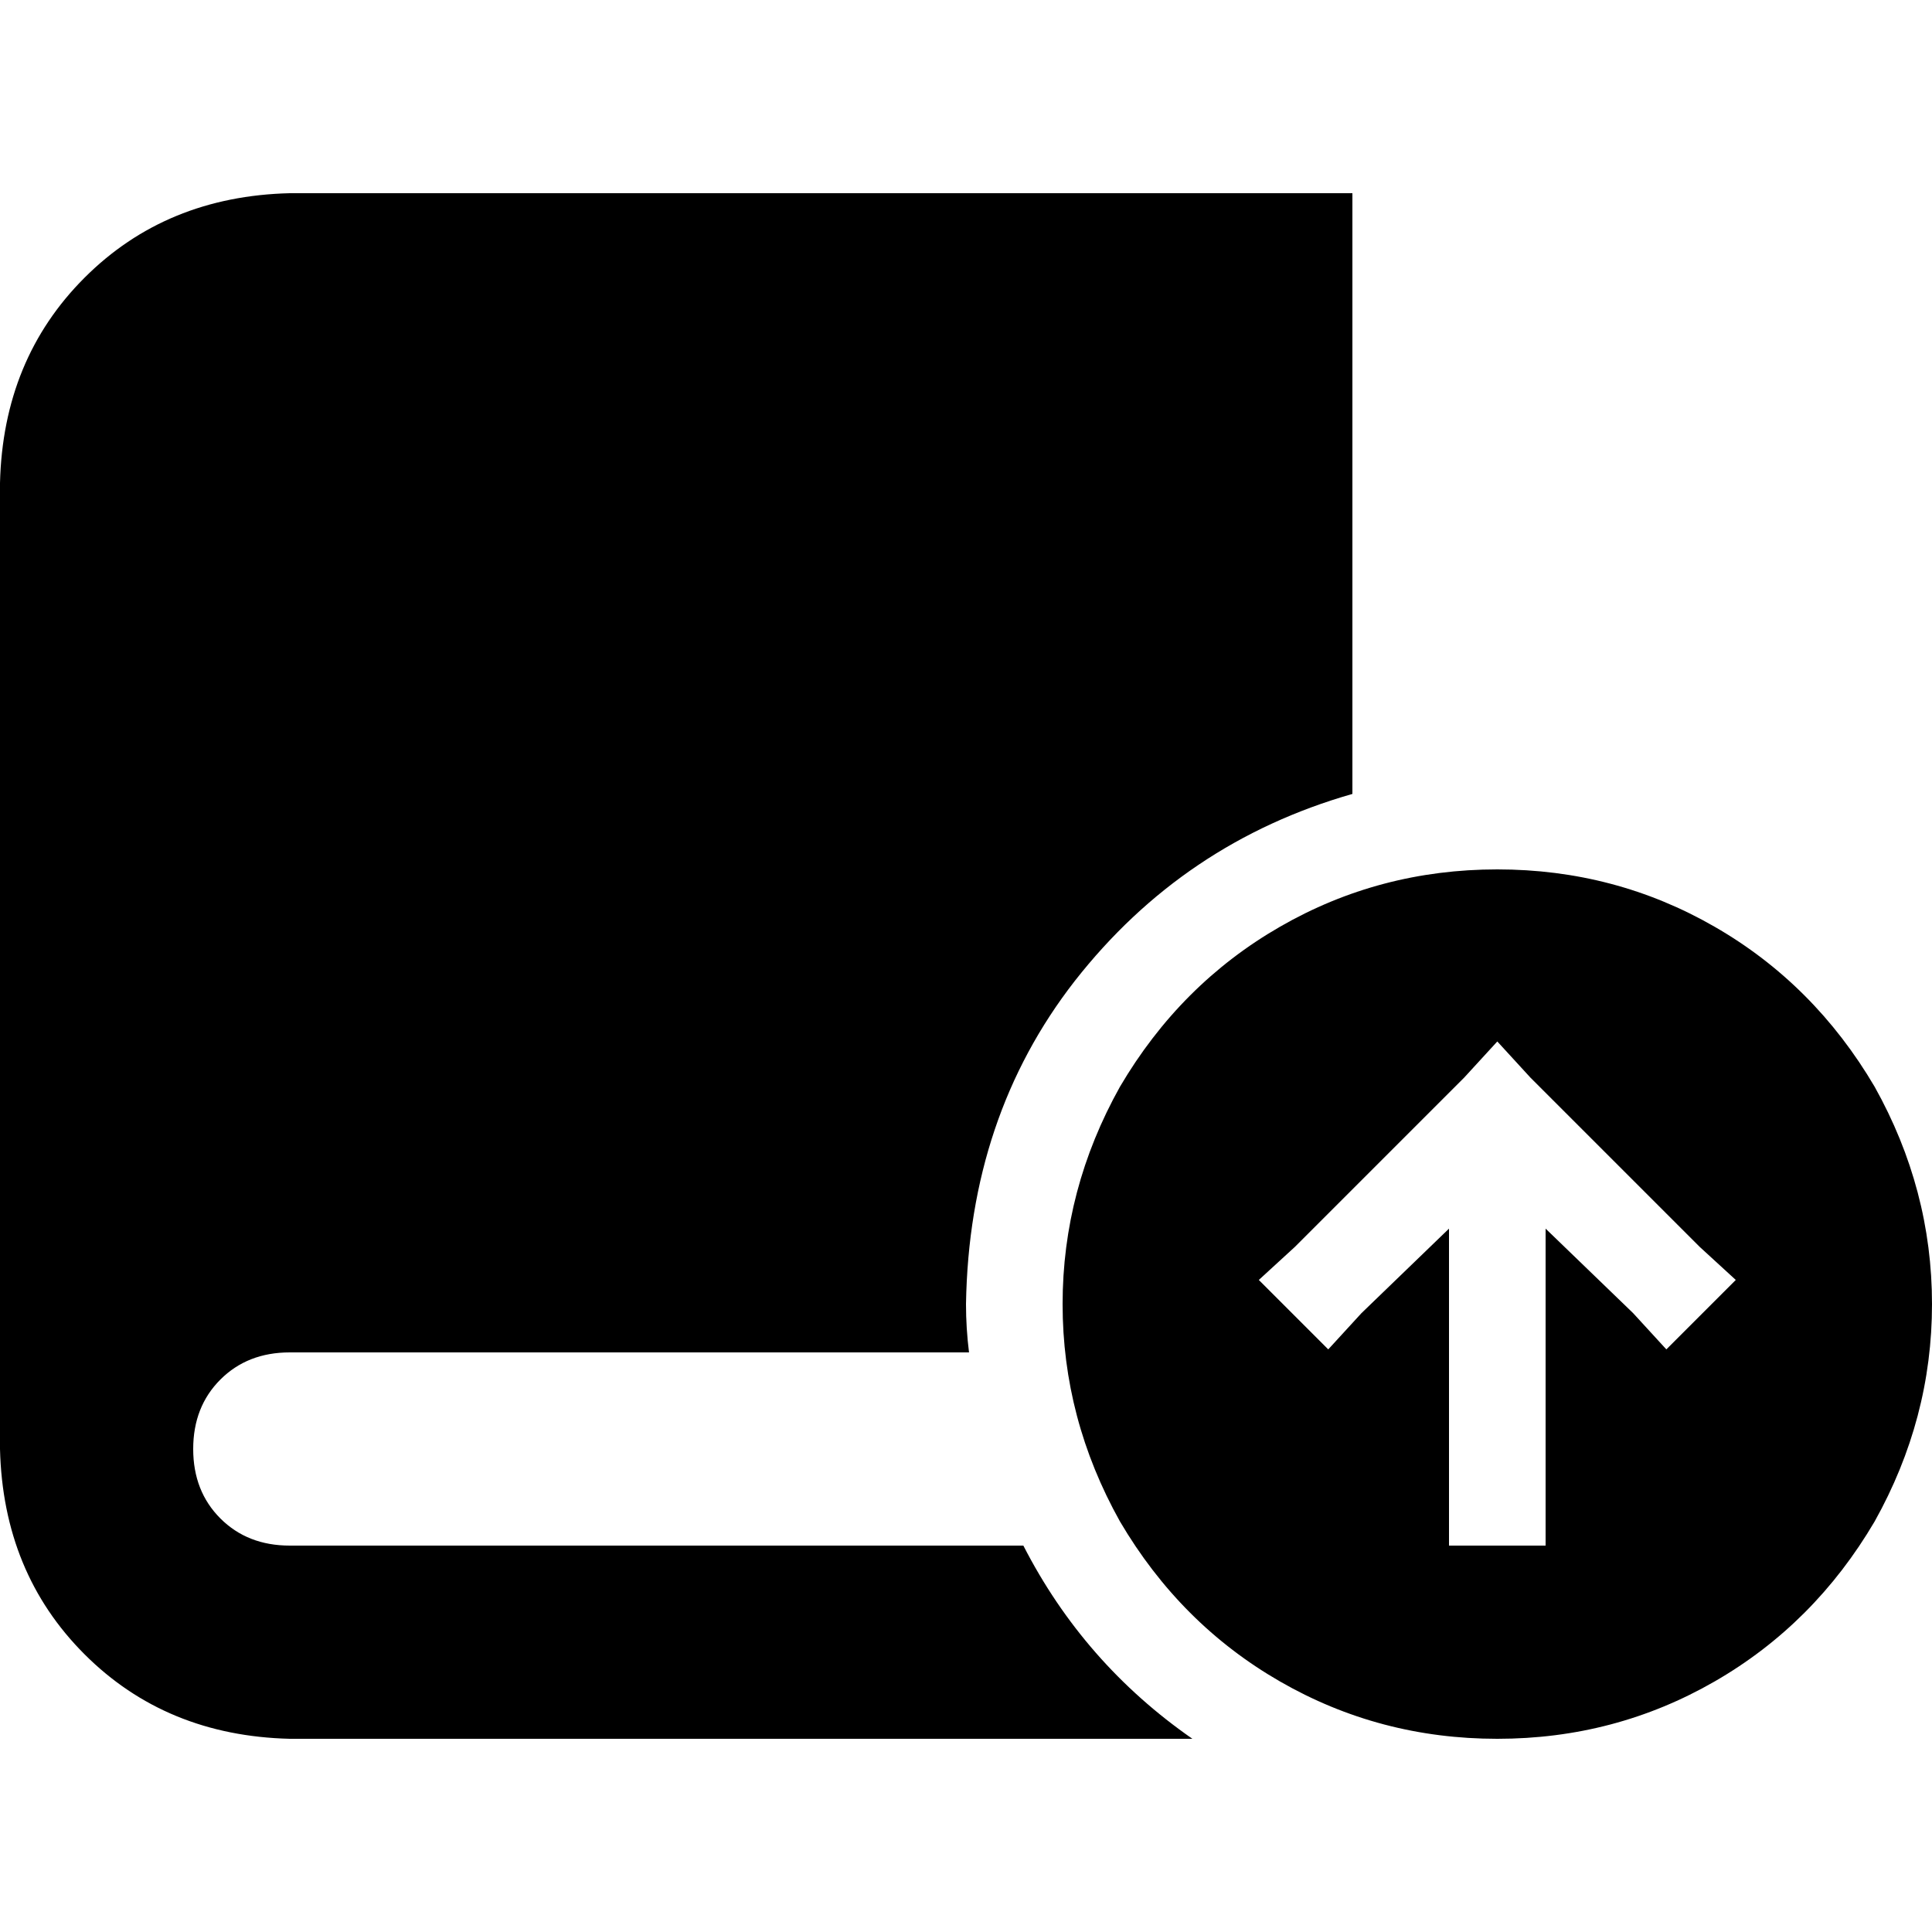 <svg xmlns="http://www.w3.org/2000/svg" viewBox="0 0 512 512">
  <path d="M 76.8 51.2 Q 44 52 22.4 73.6 L 22.4 73.6 L 22.4 73.6 Q 0.8 95.2 0 128 L 0 384 L 0 384 Q 0.8 416.8 22.4 438.4 Q 44 460 76.8 460.8 L 307.2 460.8 L 316 460.8 Q 287.2 440.8 271.2 409.6 L 76.8 409.6 L 76.8 409.6 Q 65.6 409.6 58.4 402.4 Q 51.2 395.2 51.2 384 Q 51.2 372.8 58.4 365.6 Q 65.6 358.4 76.8 358.4 L 256.8 358.4 L 256.8 358.4 Q 256 352 256 345.6 Q 256.8 296 284.8 260 Q 313.6 223.2 358.4 210.4 L 358.4 51.2 L 358.4 51.2 L 332.8 51.2 L 76.8 51.2 Z M 396.8 230.4 Q 365.6 230.4 339.2 245.6 L 339.2 245.6 L 339.2 245.6 Q 312.8 260.8 296.8 288 Q 281.6 315.2 281.6 345.6 Q 281.6 376 296.8 403.2 Q 312.8 430.4 339.2 445.6 Q 365.6 460.8 396.8 460.8 Q 428 460.8 454.4 445.6 Q 480.8 430.4 496.8 403.2 Q 512 376 512 345.6 Q 512 315.2 496.8 288 Q 480.8 260.8 454.4 245.6 Q 428 230.4 396.8 230.4 L 396.8 230.4 Z M 333.6 339.2 L 343.2 330.4 L 333.6 339.2 L 343.2 330.4 L 388 285.6 L 388 285.6 L 396.8 276 L 396.8 276 L 405.6 285.6 L 405.6 285.6 L 450.4 330.4 L 450.4 330.4 L 460 339.2 L 460 339.2 L 441.6 357.6 L 441.6 357.6 L 432.8 348 L 432.8 348 L 409.6 325.6 L 409.6 325.6 L 409.6 396.8 L 409.6 396.8 L 409.6 409.6 L 409.6 409.6 L 384 409.6 L 384 409.6 L 384 396.8 L 384 396.8 L 384 325.6 L 384 325.6 L 360.8 348 L 360.8 348 L 352 357.6 L 352 357.6 L 333.6 339.2 L 333.6 339.2 Z" />
</svg>